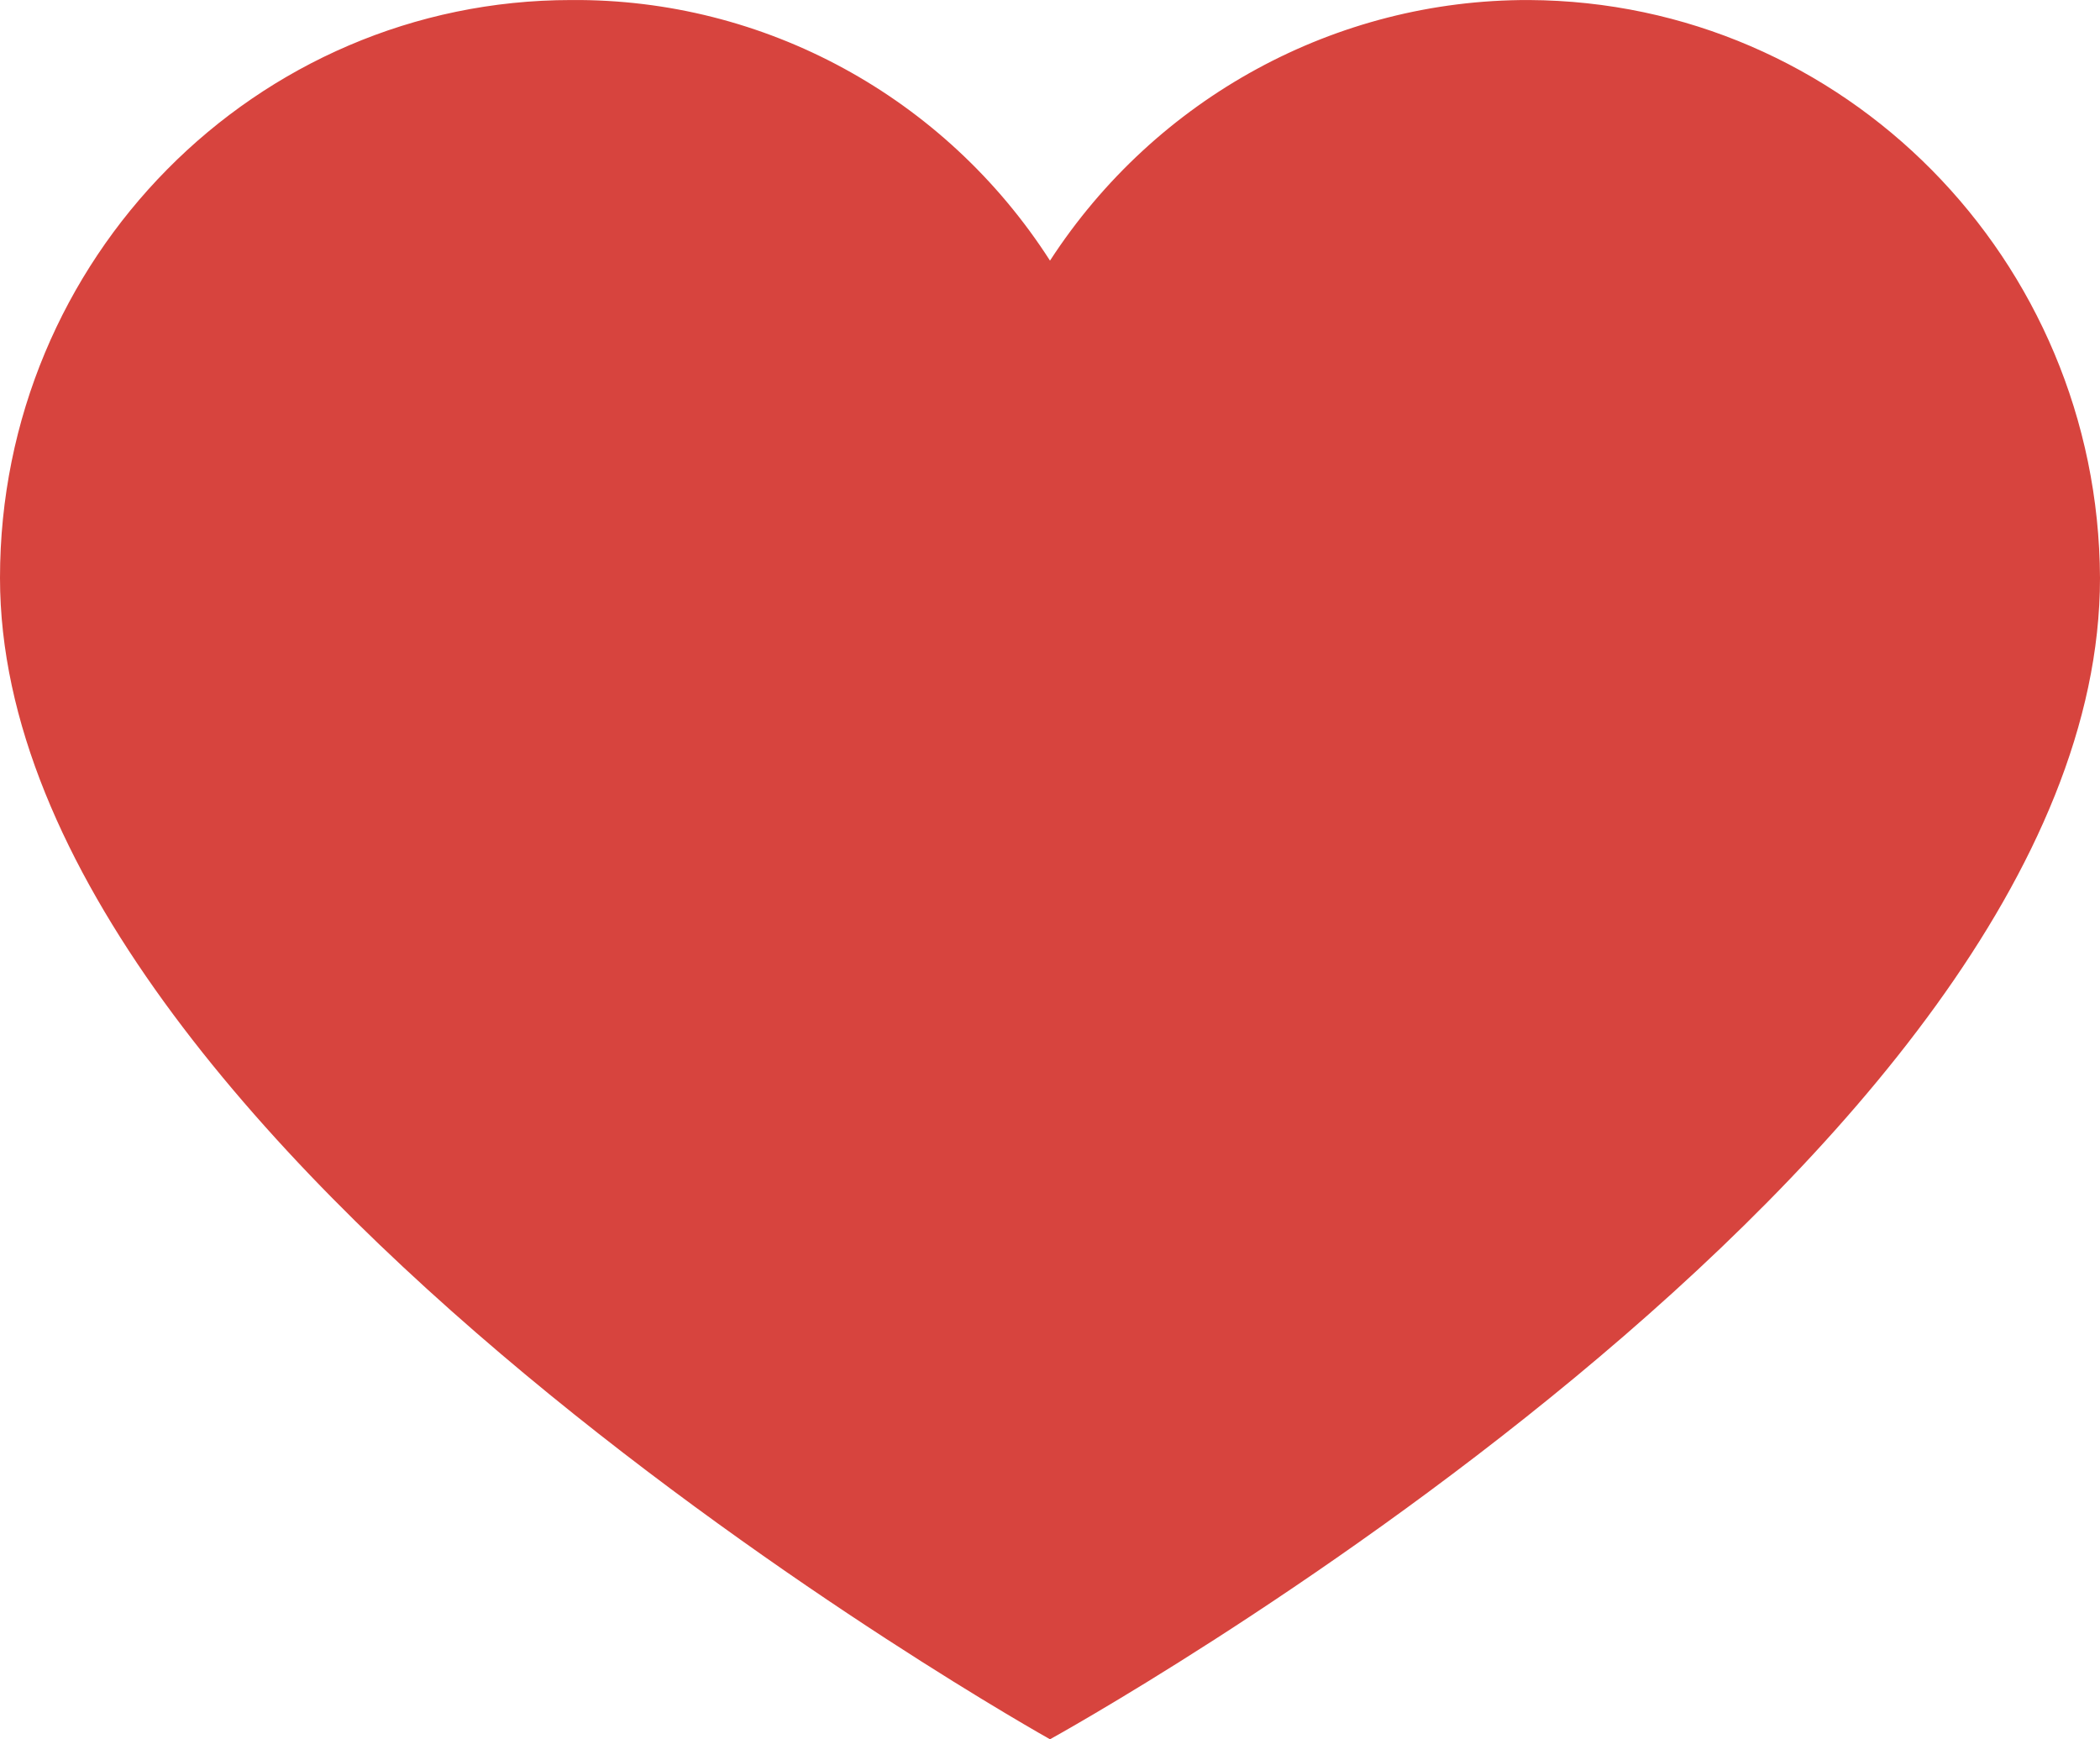 <svg width="64" height="53" viewBox="0 0 64 53" fill="none" xmlns="http://www.w3.org/2000/svg">
<path fill-rule="evenodd" clip-rule="evenodd" d="M46.592 0.001C56.187 0.048 63.953 7.904 64 17.61C64 35.391 32 53 32 53C32 53 0 35.132 0 17.61C0 7.884 7.794 0.001 17.408 0.001C23.293 -0.046 28.795 2.948 32 7.942C35.227 2.973 40.715 -0.014 46.592 0.001Z" fill="#D7443E"/>
</svg>
